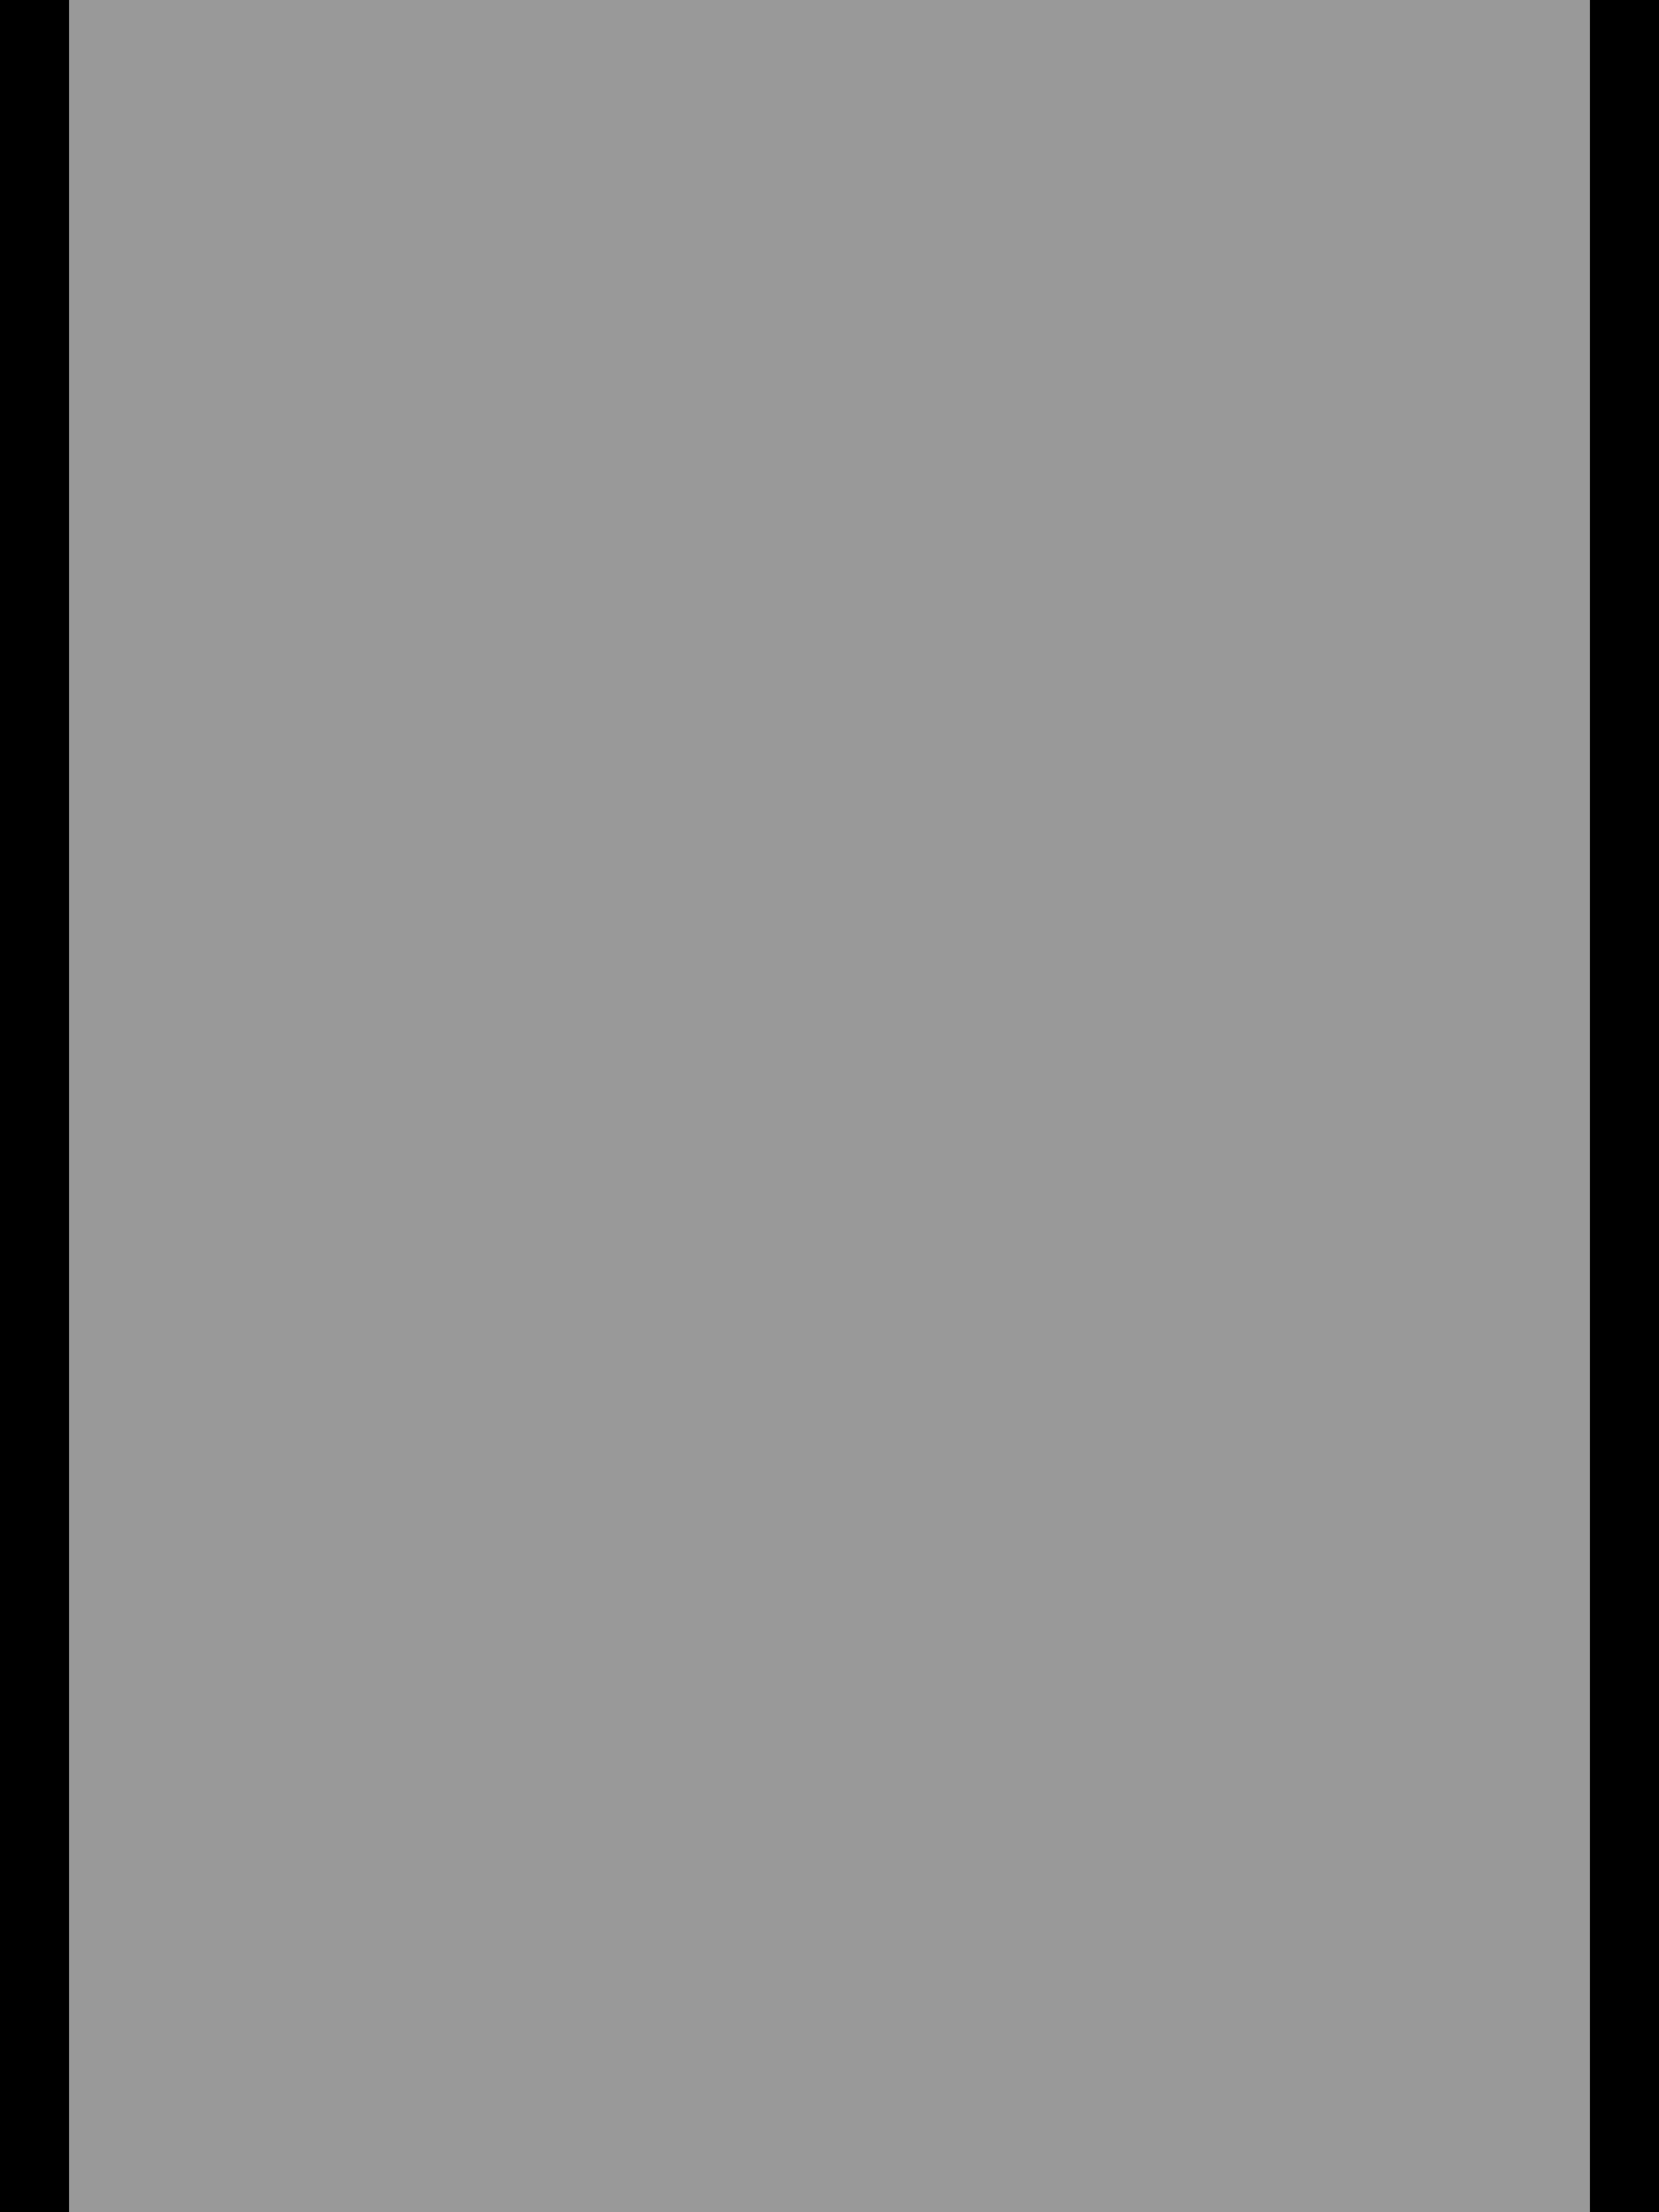 <svg xmlns="http://www.w3.org/2000/svg" viewBox="0 0 384 512"><!--! Font Awesome Pro 7.0.0 by @fontawesome - https://fontawesome.com License - https://fontawesome.com/license (Commercial License) Copyright 2025 Fonticons, Inc. --><path style="fill:currentColor;opacity:.4" d="M16-48l352 0 0 608-352 0 0-608z"/><path style="fill:currentColor;opacity:1" d="M368-48l0 608-352 0 0-608 352 0zM16-64l-16 0 0 640 384 0 0-640-368 0z"/></svg>
